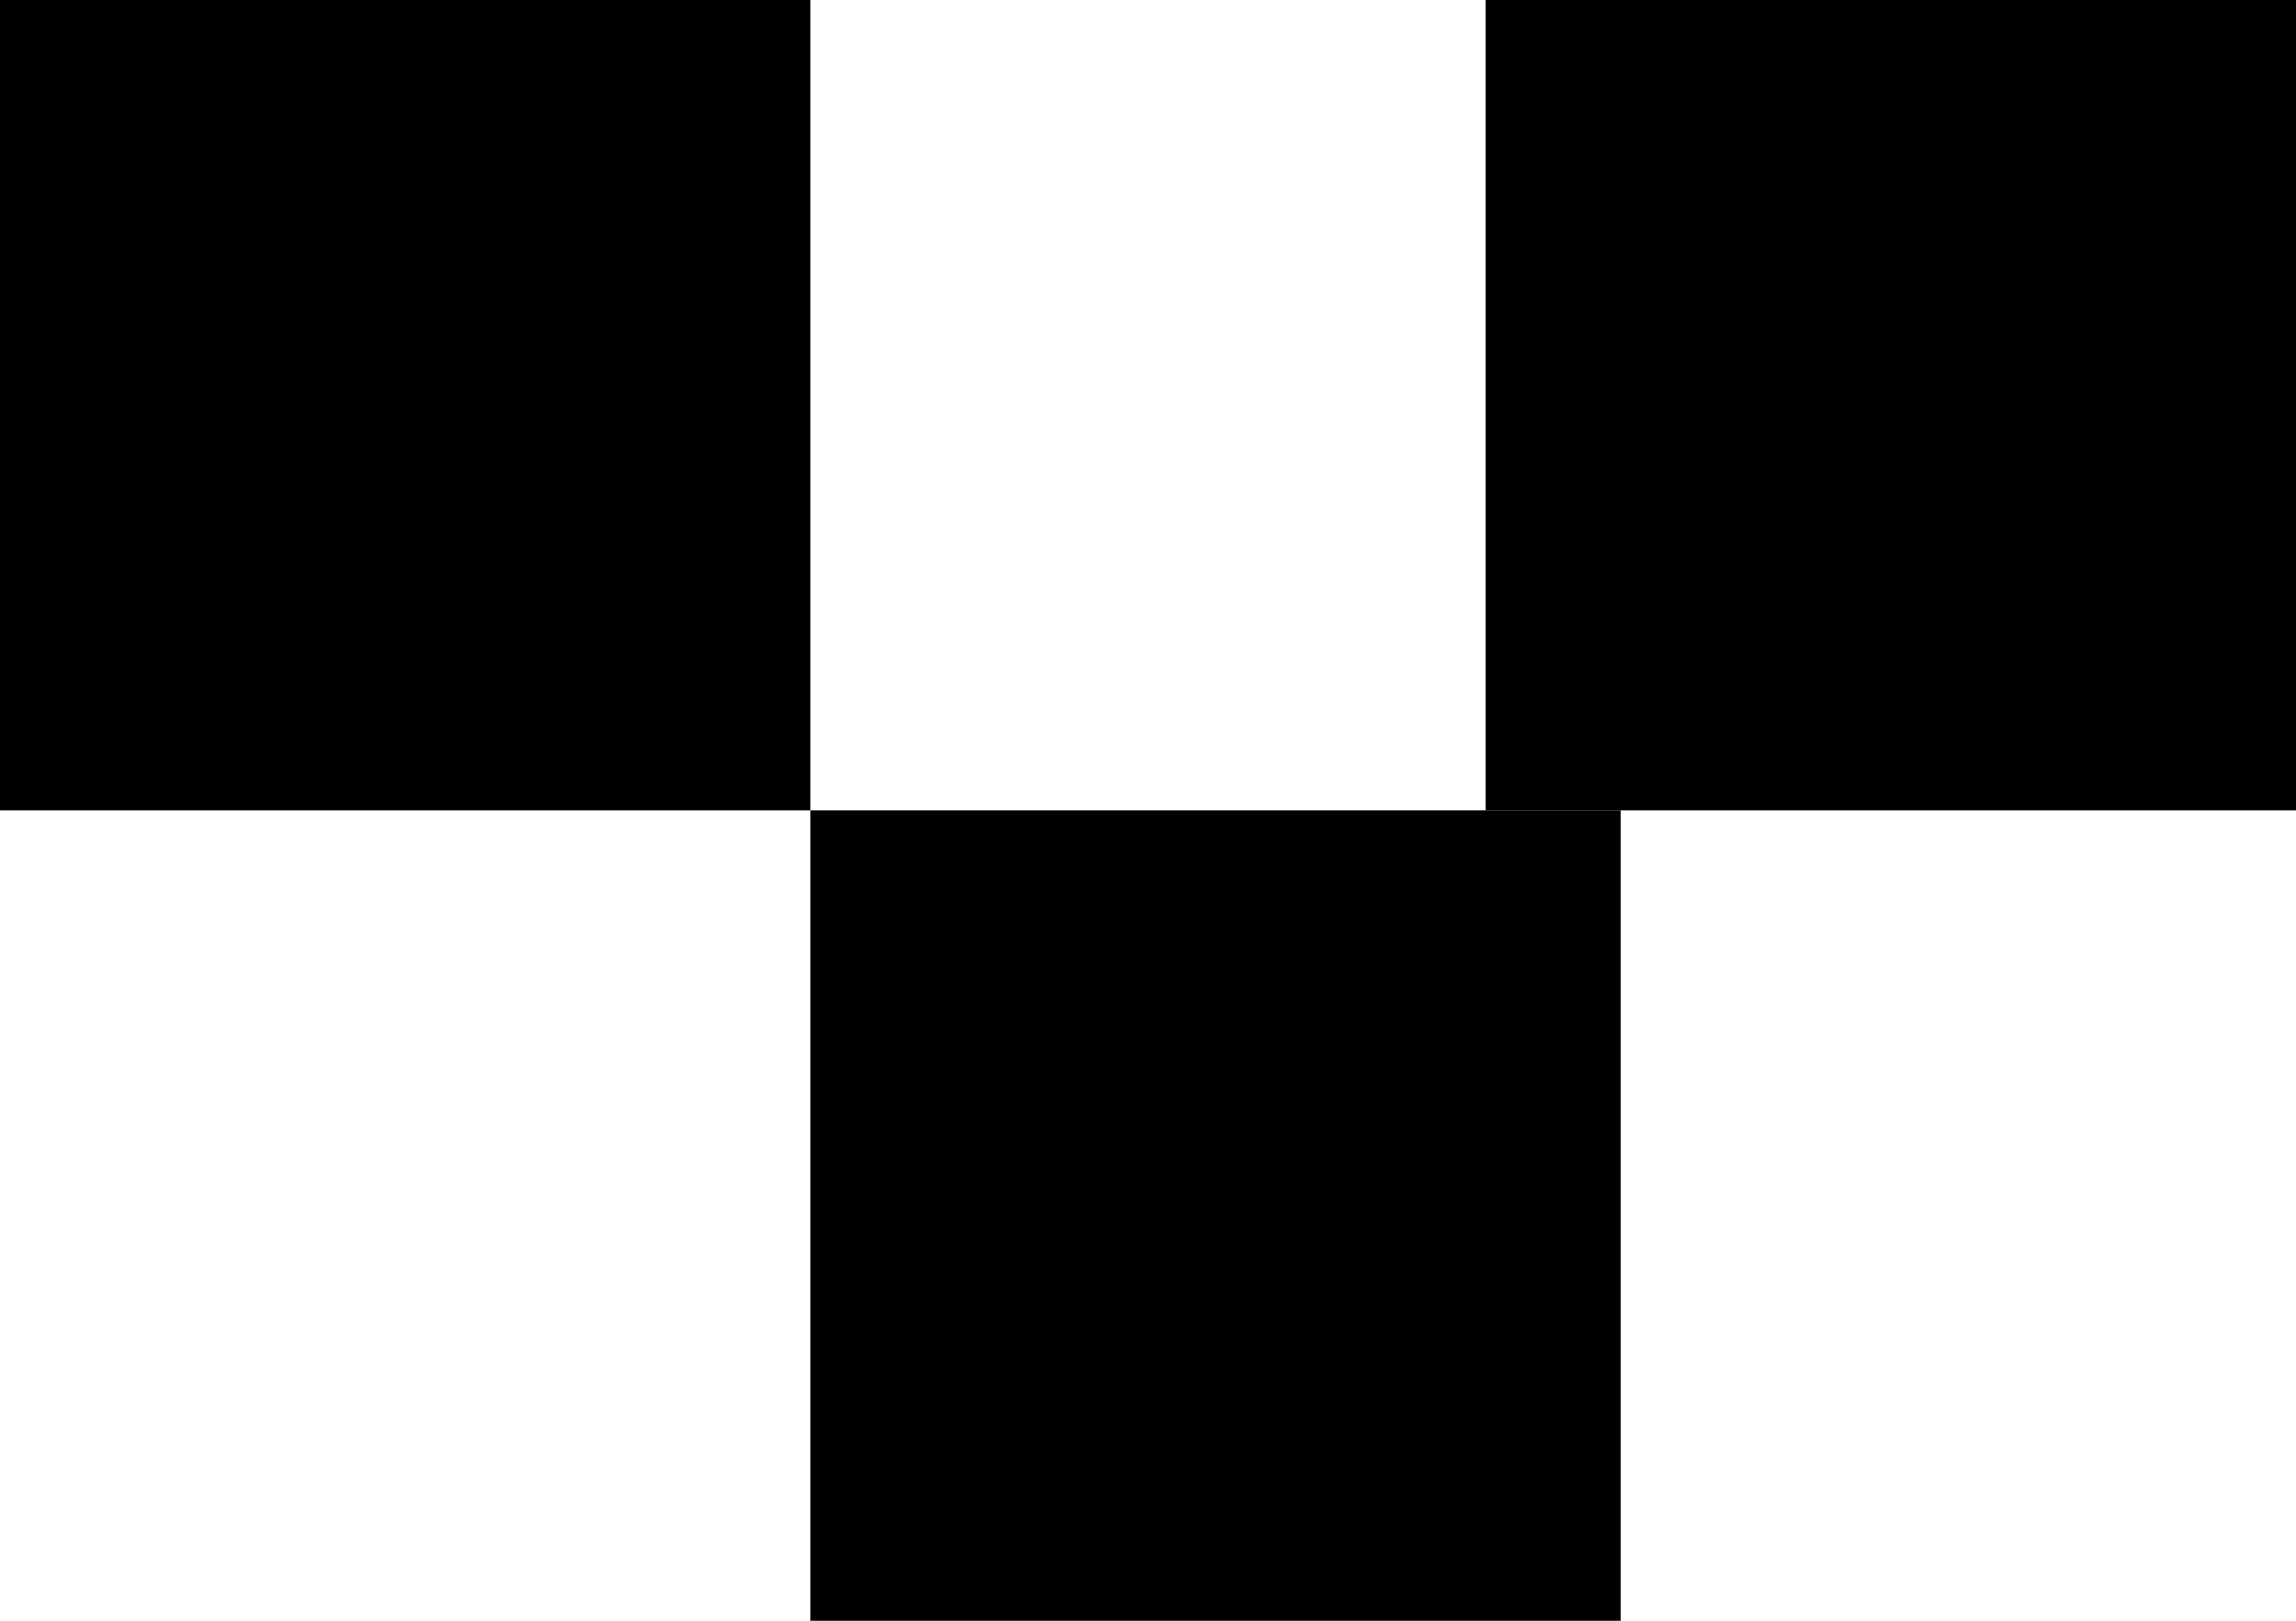 <?xml version="1.0" encoding="UTF-8"?> <svg xmlns="http://www.w3.org/2000/svg" width="17" height="12" viewBox="0 0 17 12" fill="none"><rect width="6" height="6" fill="black"></rect><rect x="6" y="6" width="6" height="6" fill="black"></rect><rect x="11" width="6" height="6" fill="black"></rect></svg> 
